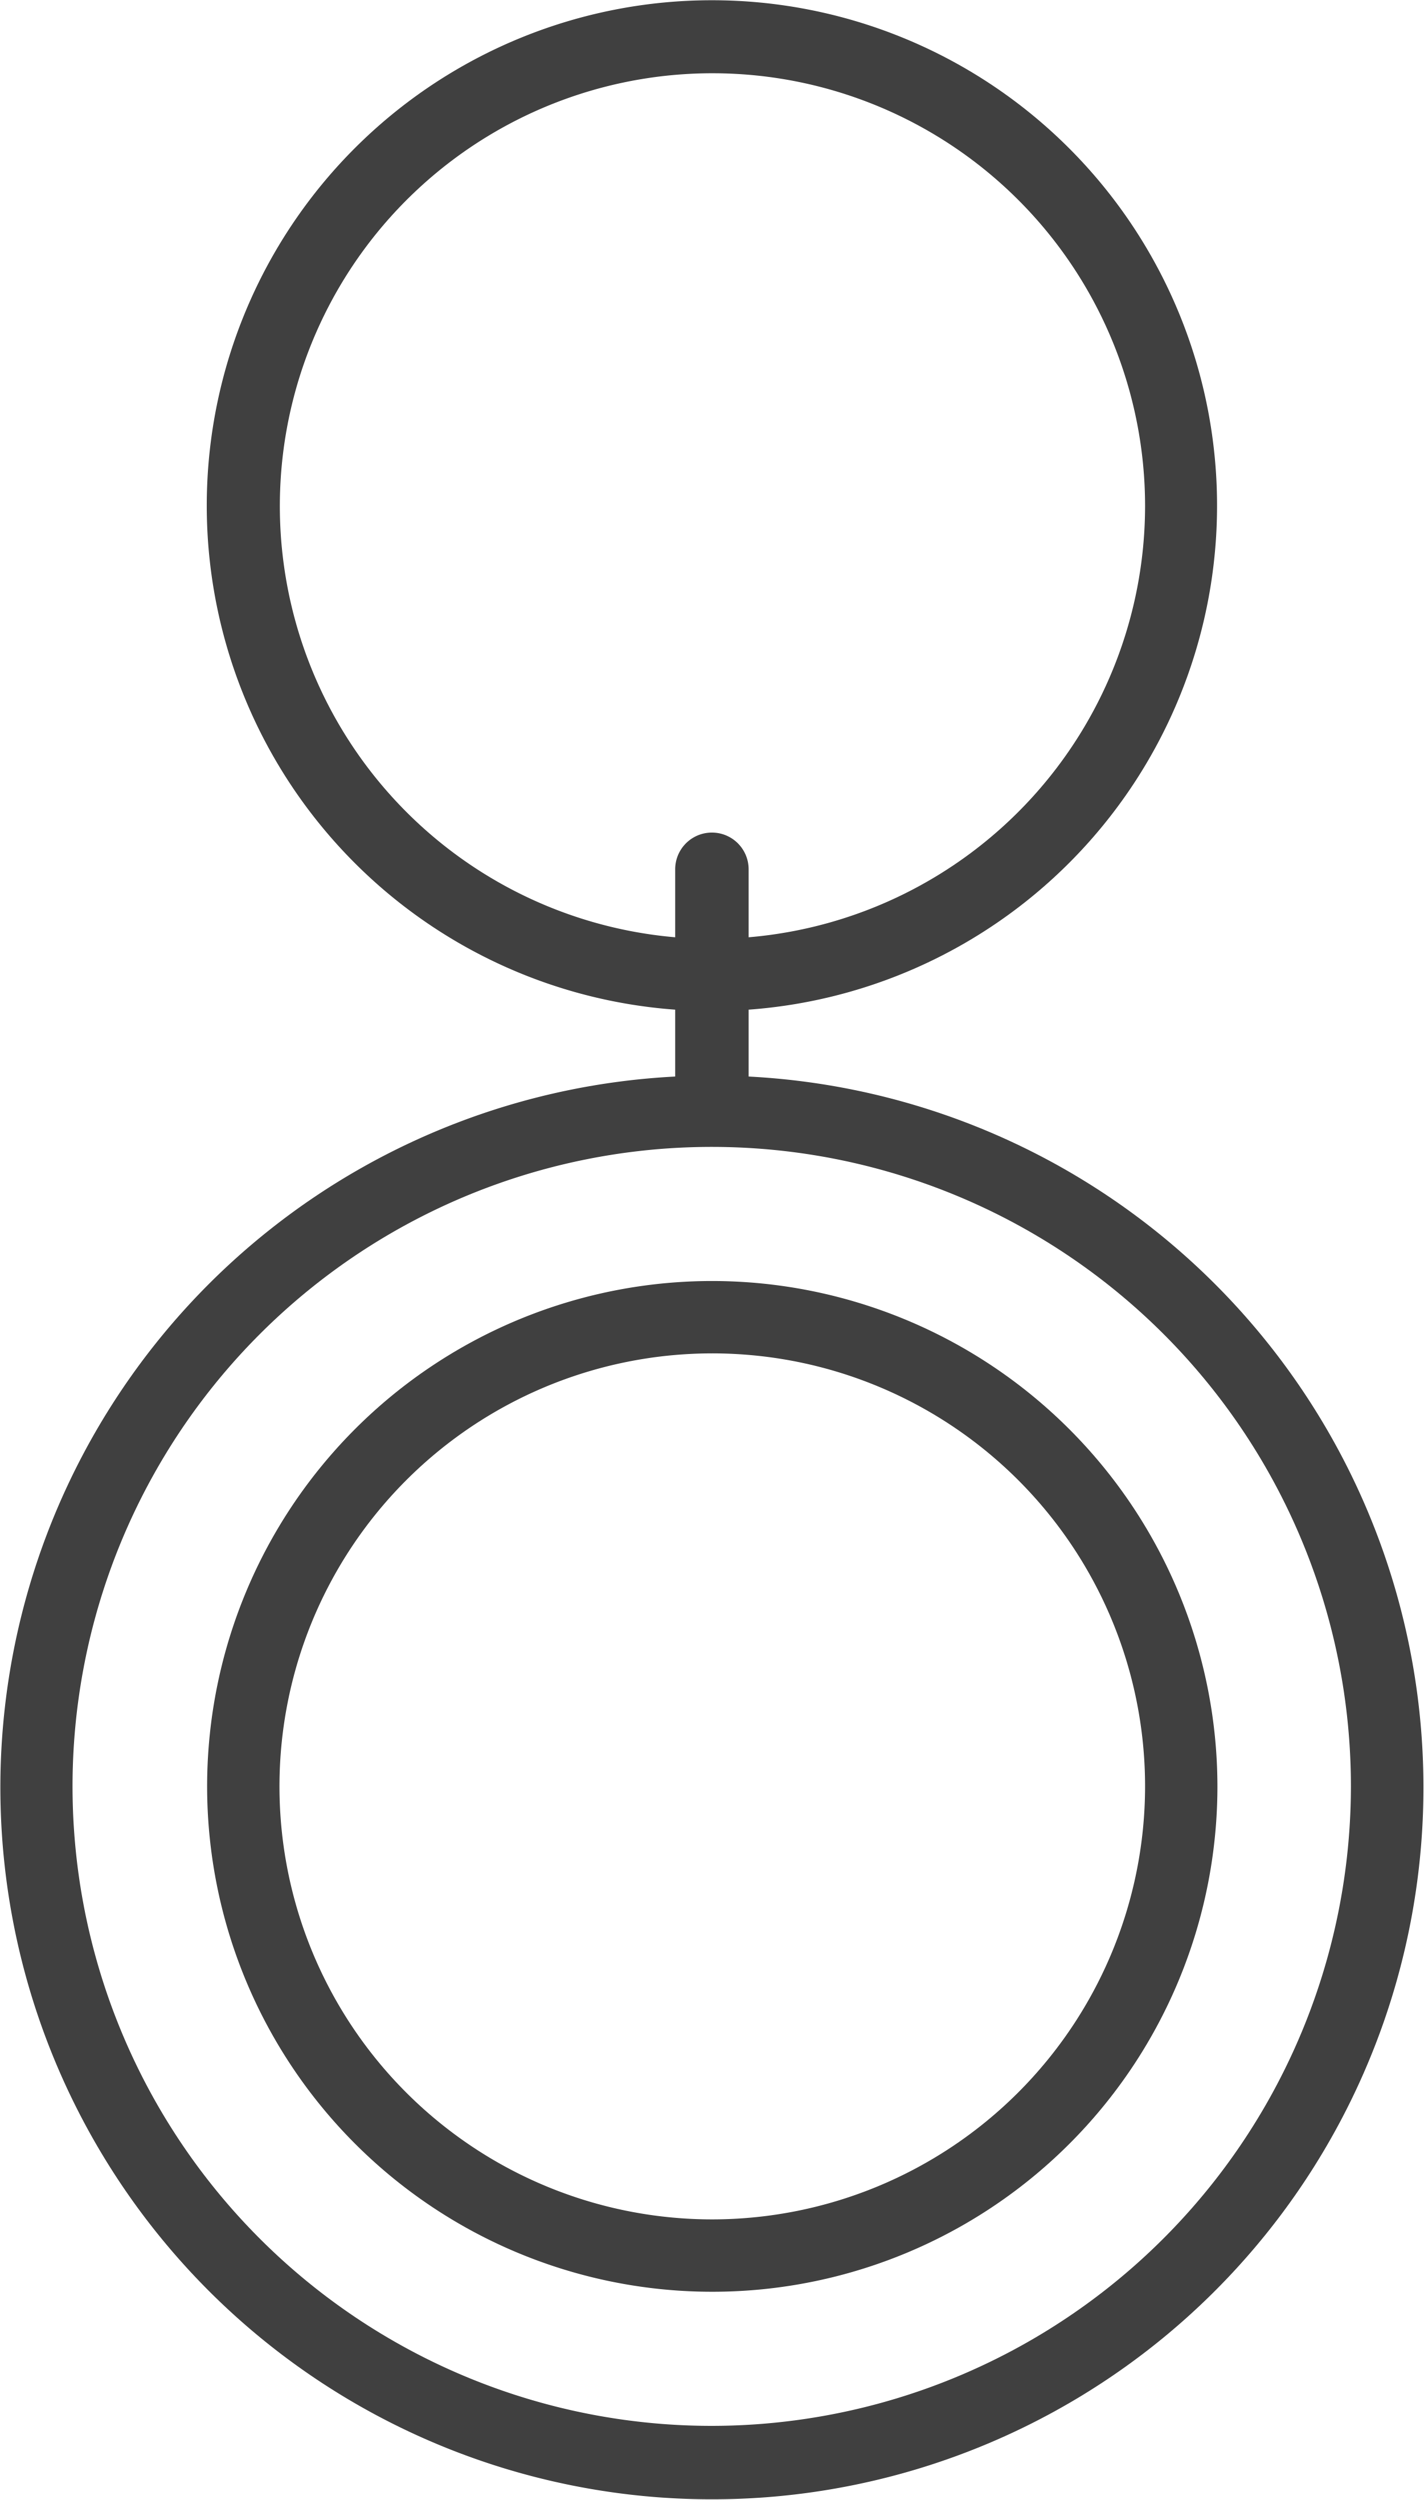 <svg xmlns="http://www.w3.org/2000/svg" viewBox="32.07 1.82 77.55 136.07" fill="#404040"><path d="M72.84 60.42v-3.64a27.51 27.51 0 1 0-4 0v3.64a38.75 38.75 0 1 0 4 0Zm-2 73.45a34.81 34.81 0 1 1 34.8-34.81 34.84 34.84 0 0 1-34.77 34.81ZM94.43 29.38a23.58 23.58 0 0 1-21.59 23.46v-3.7a2 2 0 0 0-4 0v3.7a23.56 23.56 0 1 1 25.59-23.46Z" class="cls-1"/><path d="M70.87 71.55a27.51 27.51 0 1 0 27.5 27.51 27.54 27.54 0 0 0-27.5-27.51Zm0 51.08a23.57 23.57 0 1 1 23.56-23.57 23.59 23.59 0 0 1-23.56 23.57Z"/></svg>
